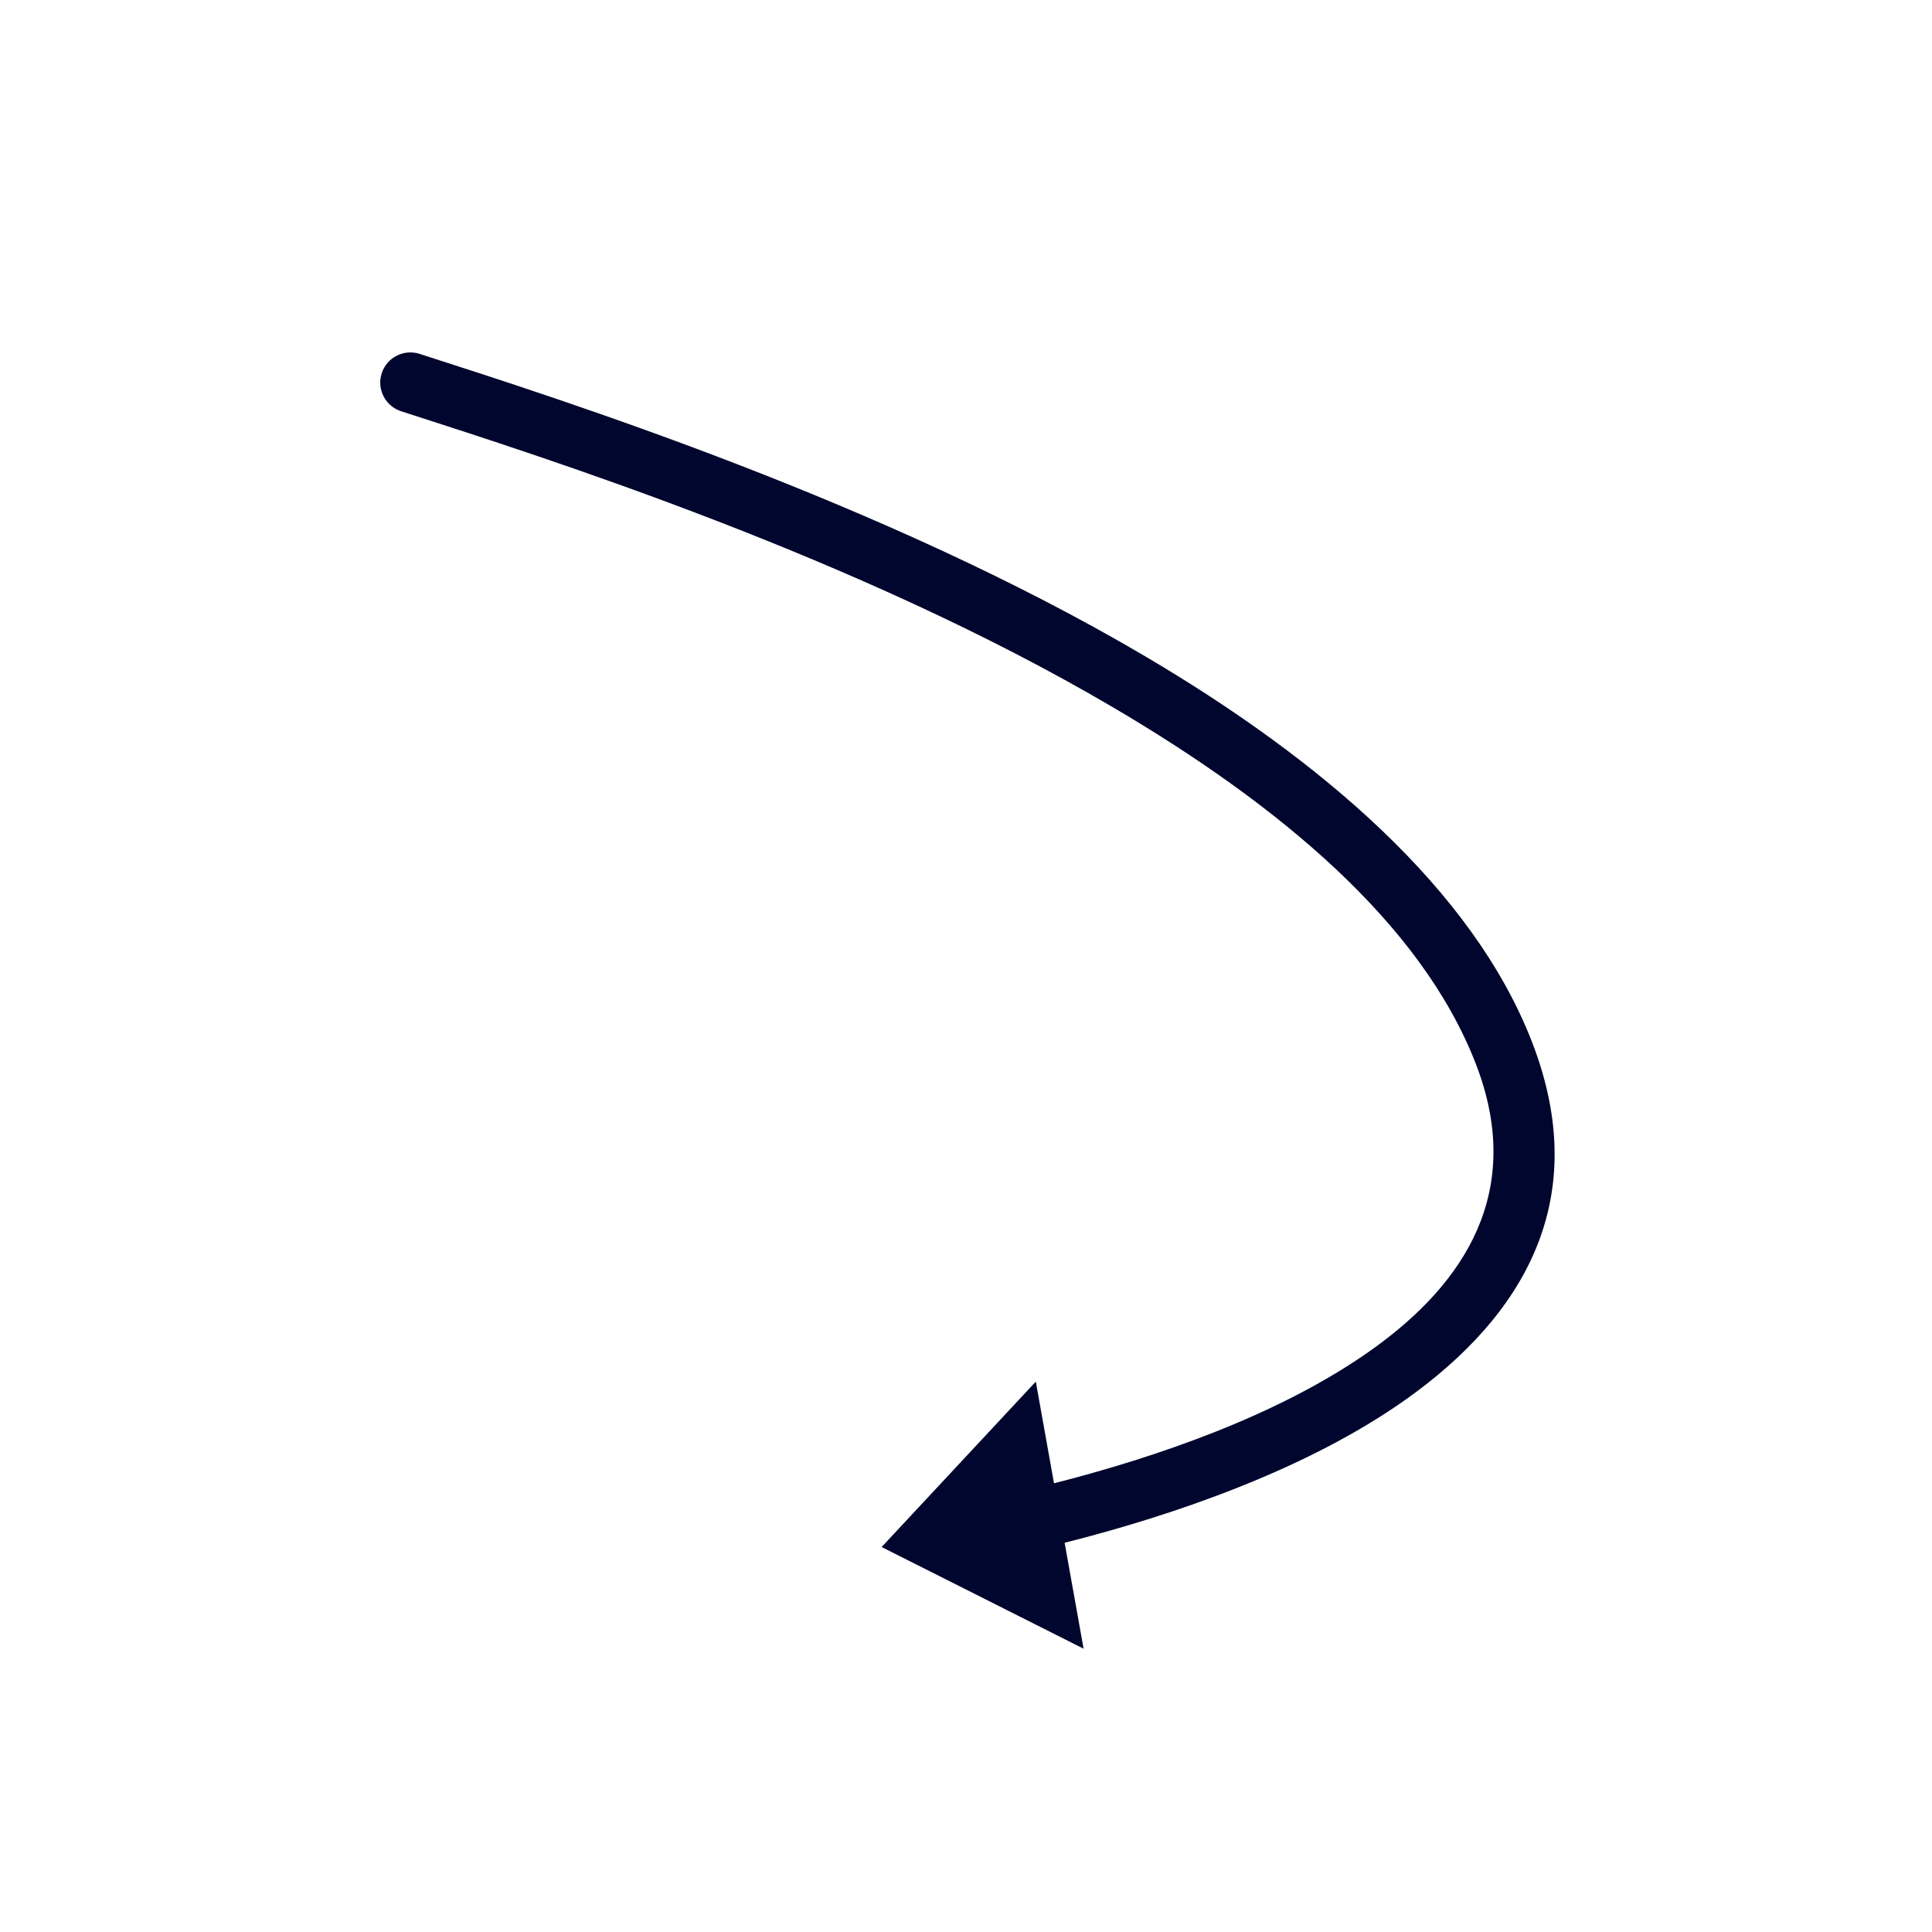 <?xml version="1.0" encoding="UTF-8"?> <svg xmlns="http://www.w3.org/2000/svg" width="60" height="60" viewBox="0 0 60 60" fill="none"><path fill-rule="evenodd" clip-rule="evenodd" d="M33.063 47.912C36.461 47.055 40.608 45.63 43.672 43.453C47.318 40.862 49.475 37.248 47.576 32.355C45.743 27.631 41.039 23.6 35.505 20.347C27.435 15.603 17.632 12.472 13.032 10.99V10.99C12.54 10.831 12.012 11.102 11.854 11.594V11.594C11.695 12.086 11.966 12.614 12.458 12.772V12.772C16.98 14.23 26.622 17.297 34.556 21.961C39.692 24.98 44.129 28.648 45.831 33.033C47.358 36.97 45.521 39.842 42.587 41.926C39.746 43.945 35.906 45.258 32.733 46.065L32.168 42.907L27.38 48.044L33.652 51.202L33.063 47.912Z" fill="#00062D"></path></svg> 